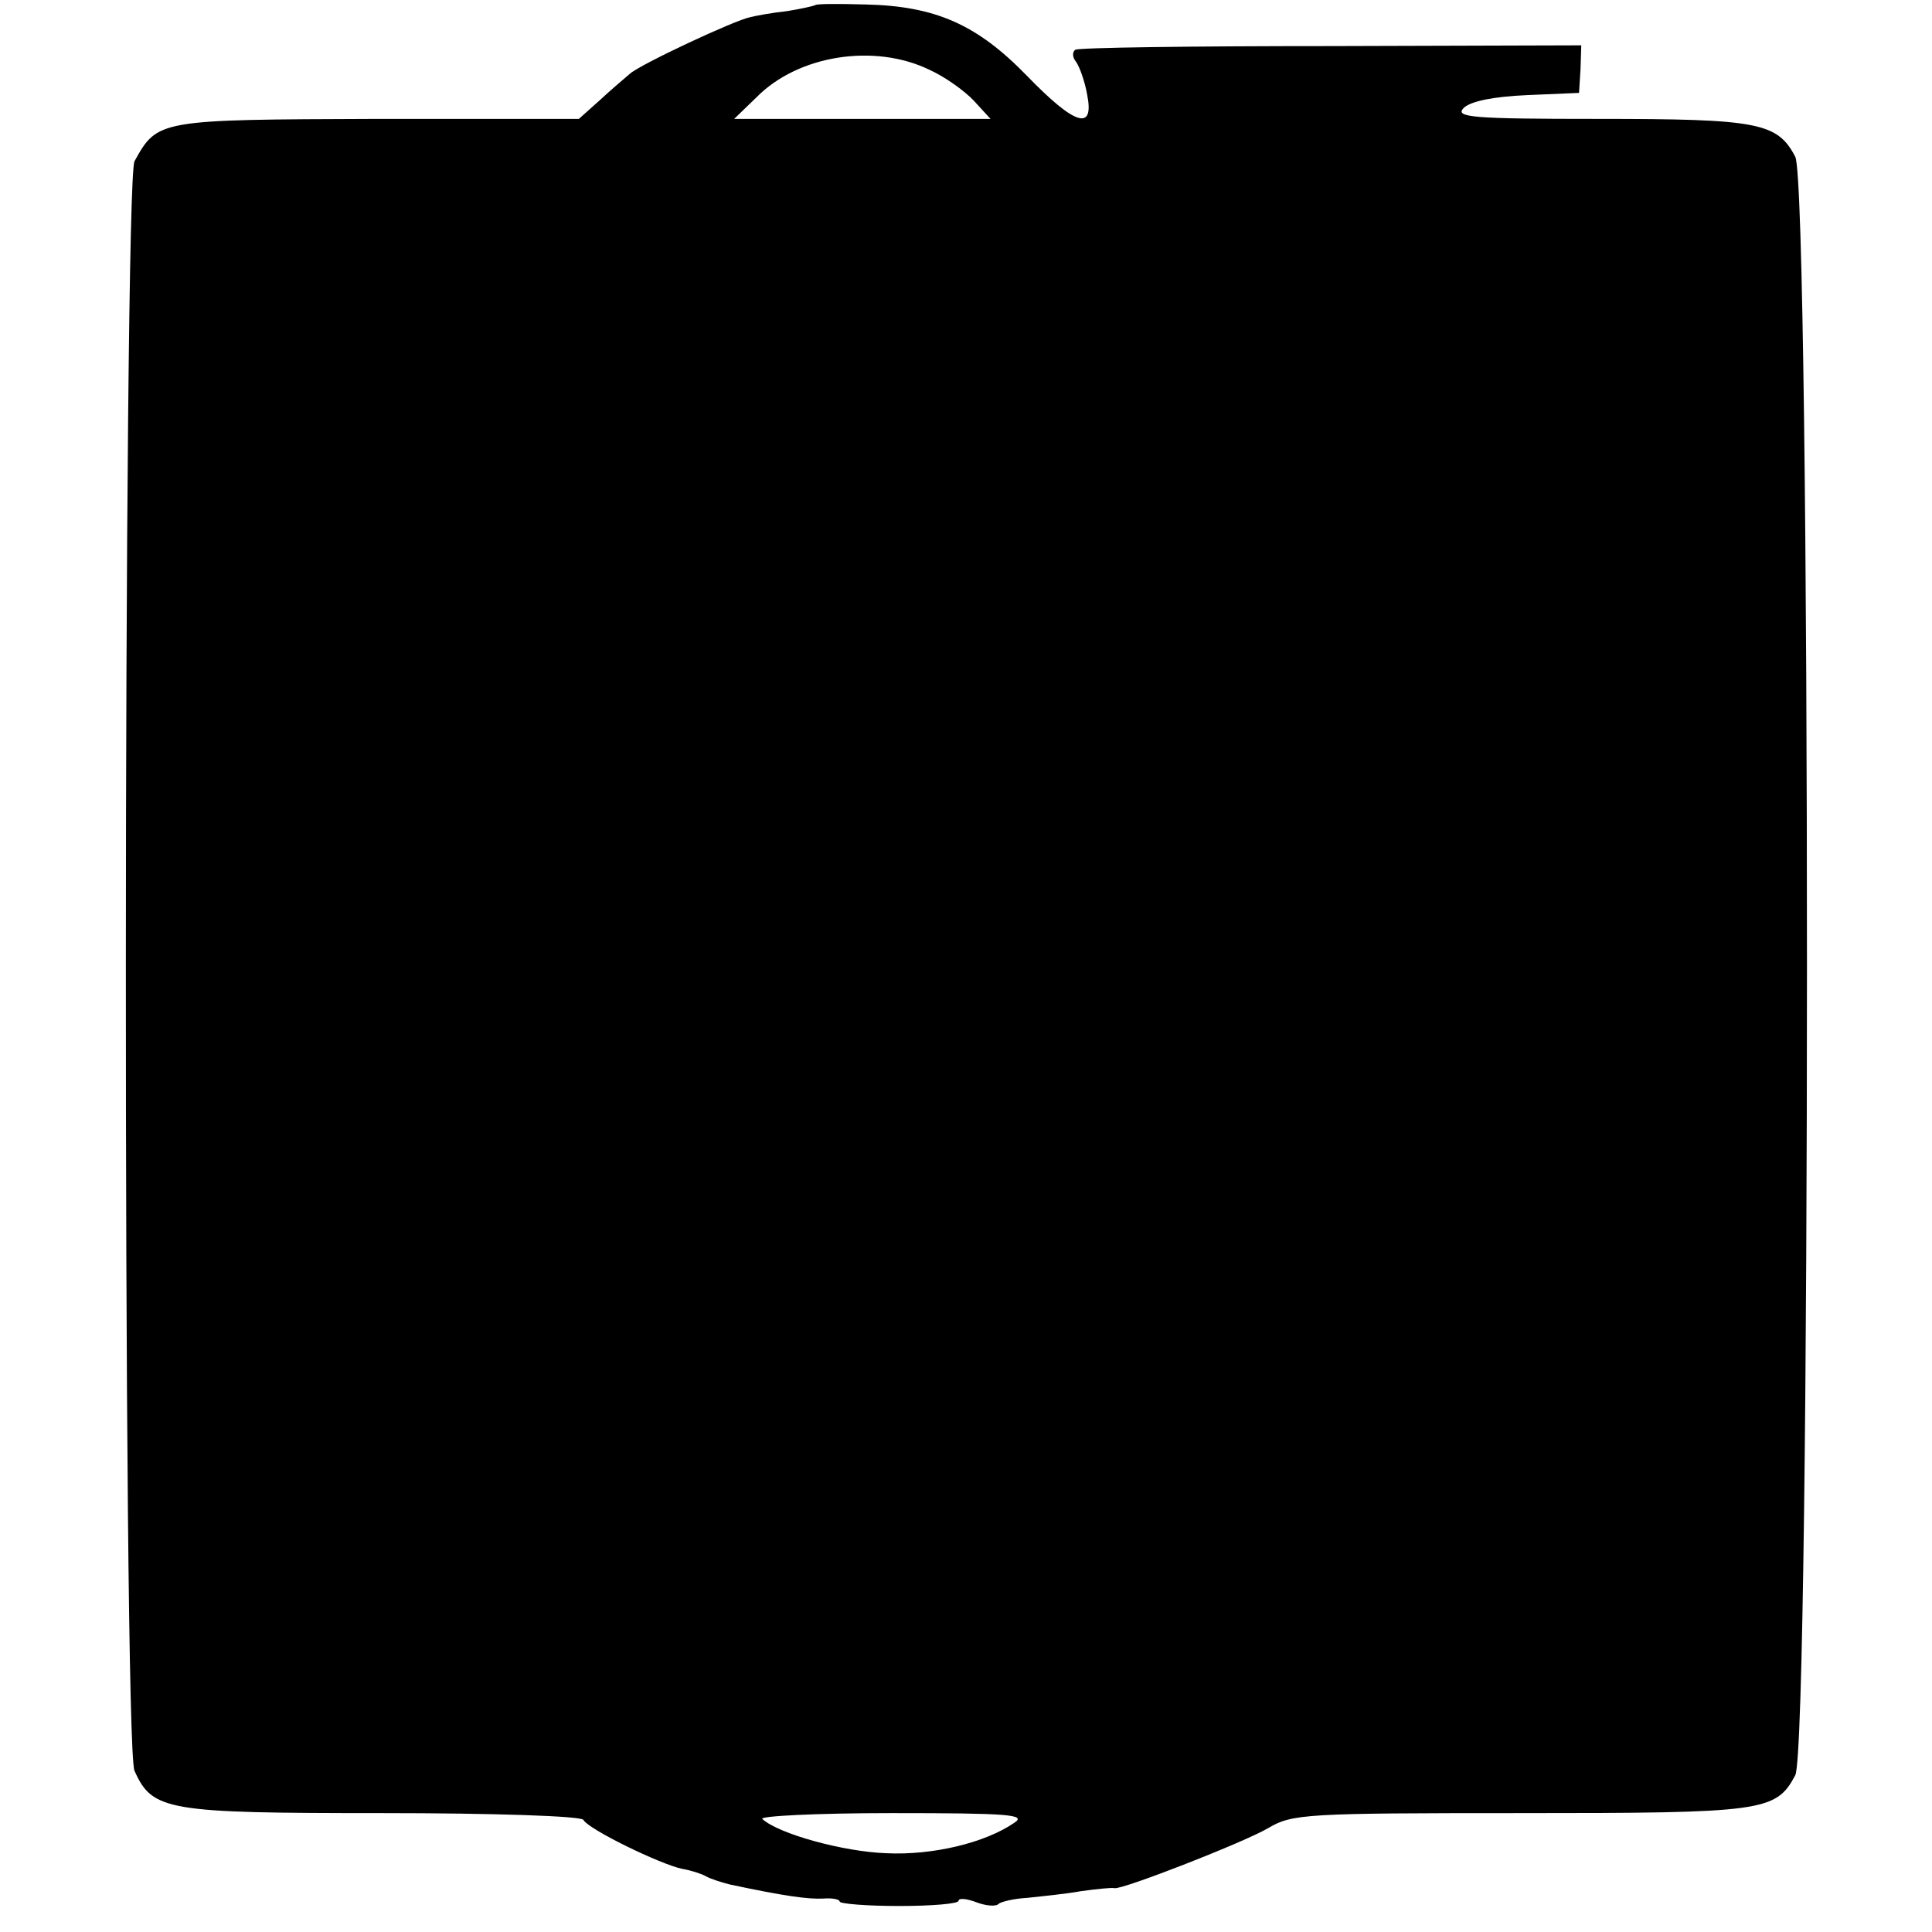 <svg height="260pt" preserveAspectRatio="xMidYMid meet" viewBox="0 0 260 260" width="260pt" xmlns="http://www.w3.org/2000/svg"><path d="m1097 2593c-2-1-19-5-38-8-19-2-41-6-49-8-21-4-147-63-162-76-7-6-26-22-41-36l-28-25h-272c-294-1-295-1-326-57-15-30-16-2131 0-2166 24-54 44-57 332-57 154 0 268-4 272-9 7-13 104-60 133-66 12-2 27-7 32-10s20-8 32-11c75-16 106-20 126-19 12 1 22-1 22-4s36-6 80-6 80 3 80 7 11 3 24-2 27-6 30-2c4 3 21 7 39 8 18 2 50 5 72 9 22 3 42 5 45 4 11-2 175 62 207 81s51 20 338 20c328 0 345 2 371 51 21 42 21 2136 0 2178-24 46-50 51-264 51-172 0-195 2-182 15 10 9 40 15 85 17l70 3 2 32 1 32-336-1c-186 0-341-2-345-5s-4-10 1-16c5-7 12-27 15-44 10-50-16-42-81 25-67 69-123 94-218 96-36 1-66 1-67-1zm154-87c20-9 47-28 60-42l22-24h-172-173l30 29c56 57 159 73 233 37zm114-2359c-39-27-110-44-172-41-58 2-145 26-167 46-6 4 73 8 174 8 158 0 182-2 165-13z" transform="matrix(.1 0 0 -.1 0 260)"/></svg>